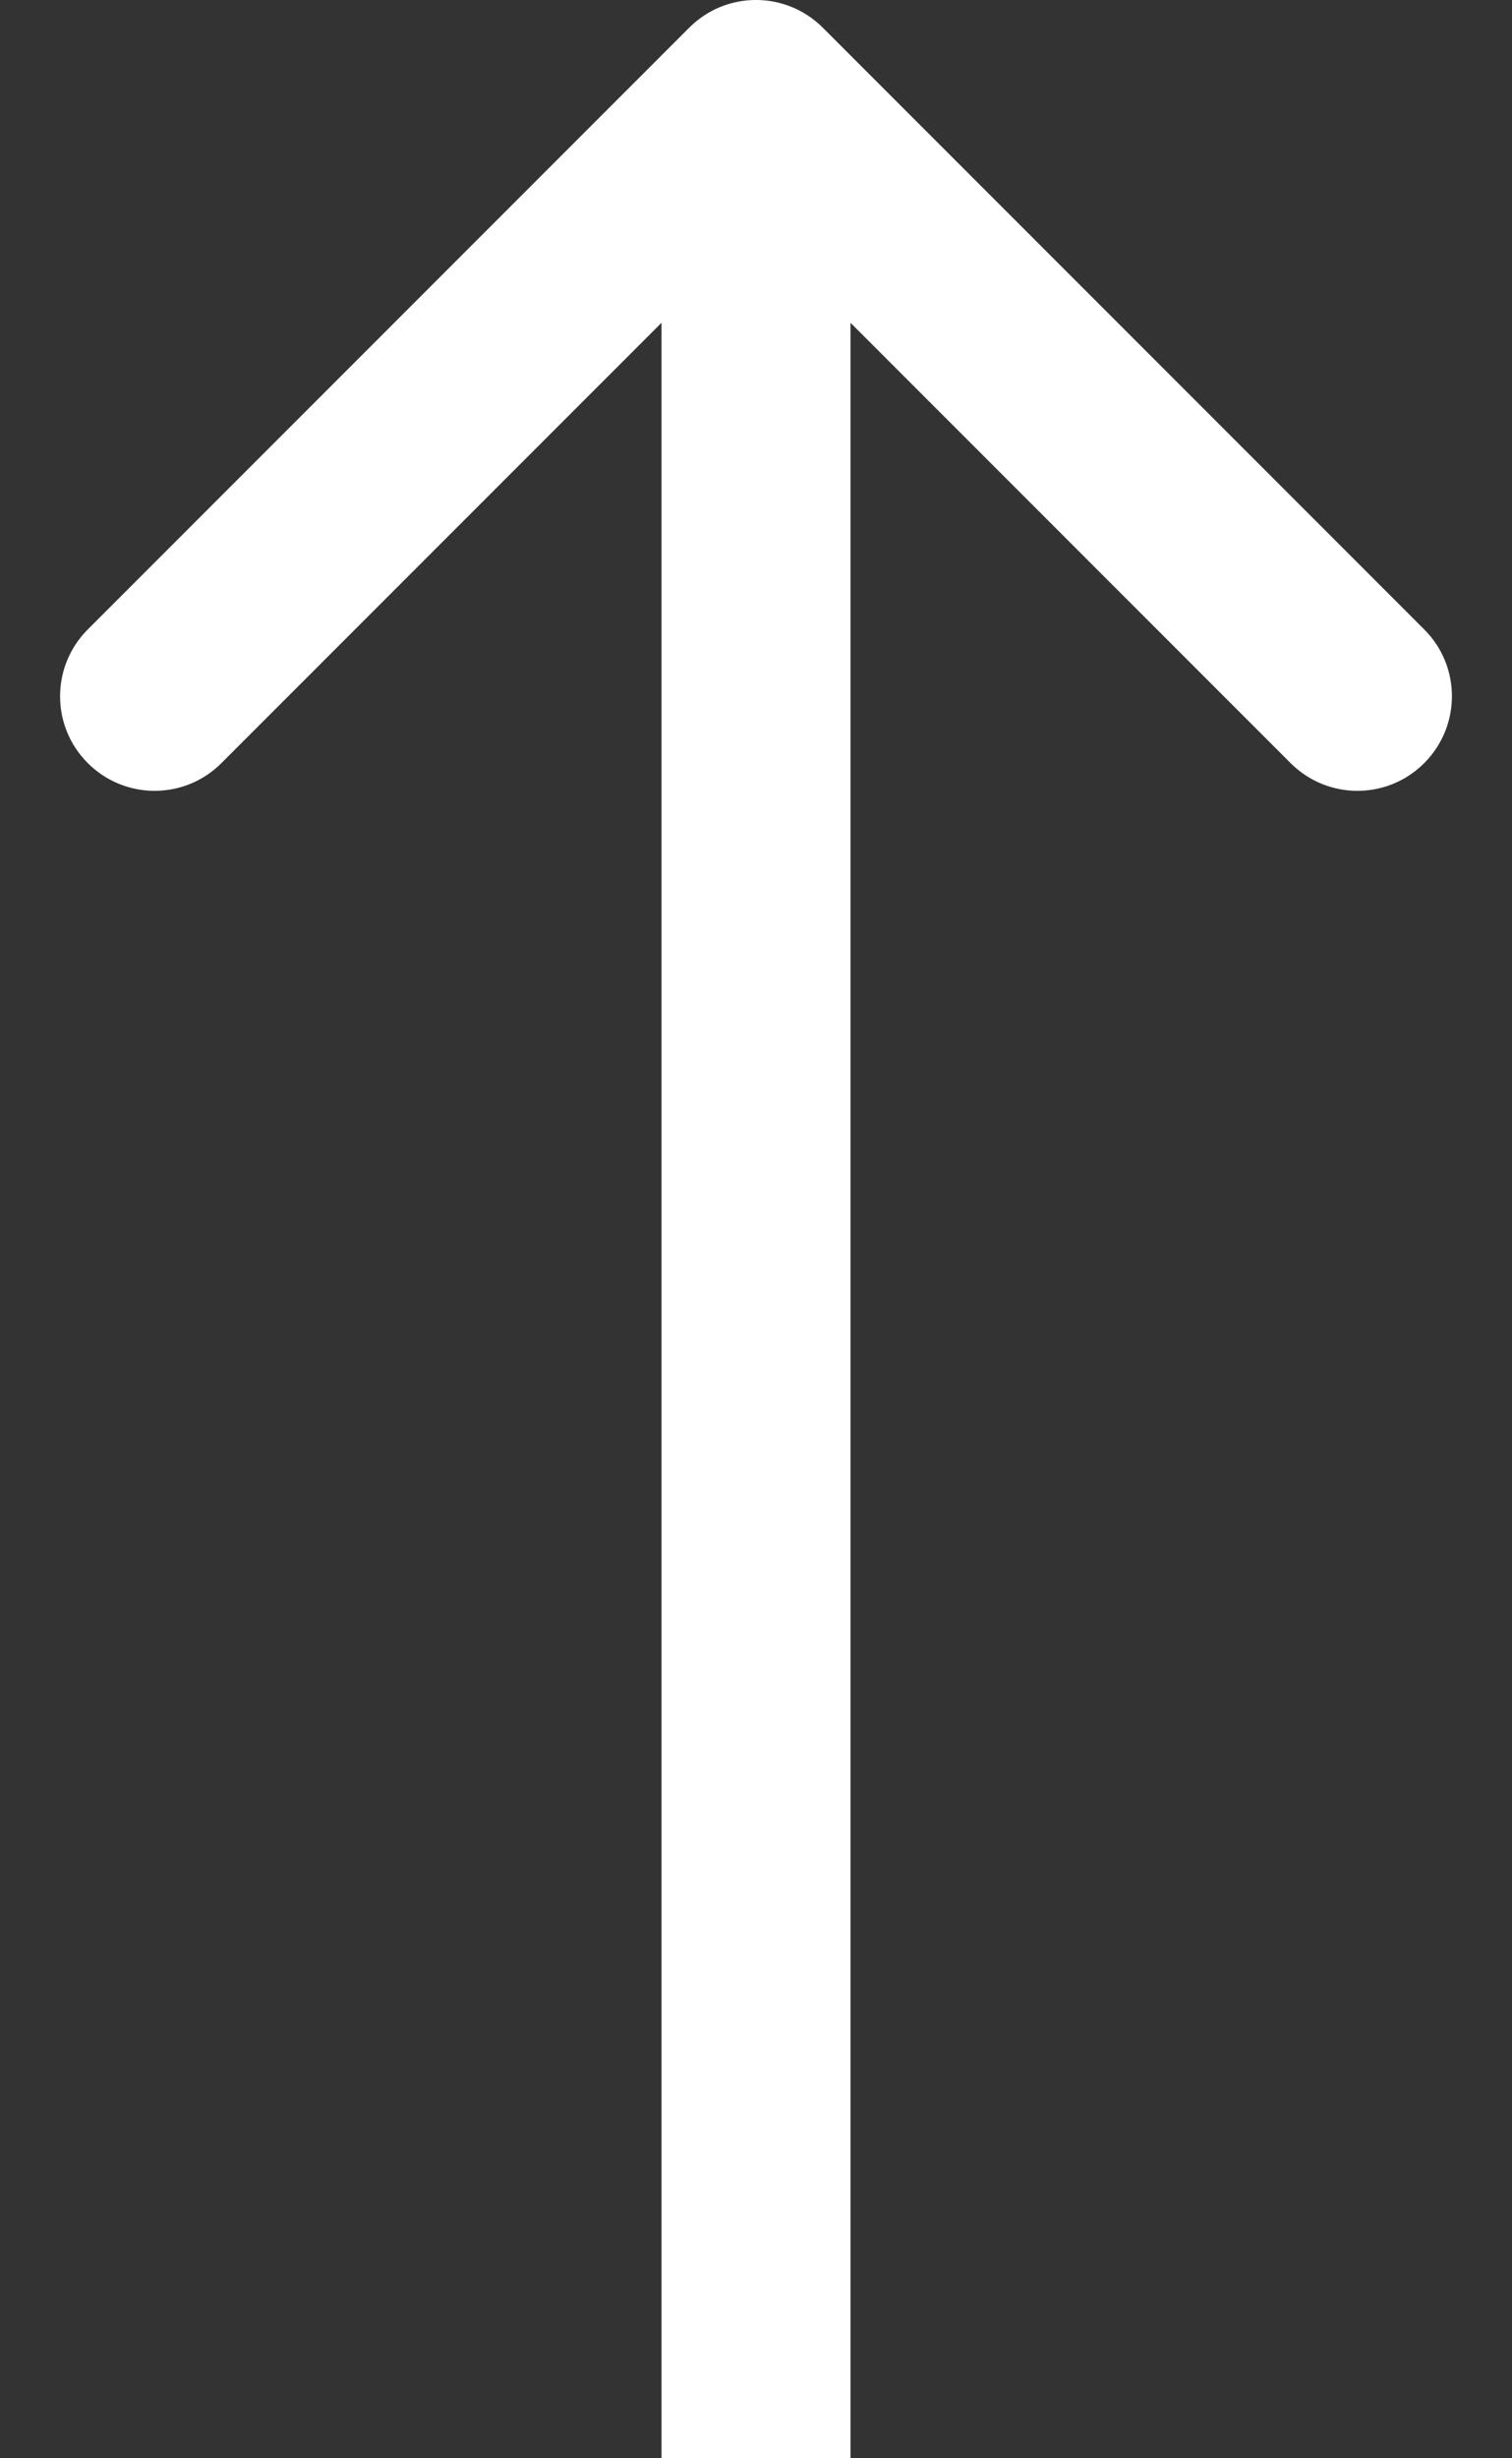 <?xml version="1.0" encoding="UTF-8"?>
<svg fill="none" viewBox="0 0 16 26" xmlns="http://www.w3.org/2000/svg">
<rect x="0" y="0" width="16" height="26" fill="#333333" stroke="none"/>
<path d="m8.707 0.293c-0.391-0.391-1.024-0.391-1.414 0l-6.364 6.364c-0.391 0.391-0.391 1.024 0 1.414 0.391 0.391 1.024 0.391 1.414 0l5.657-5.657 5.657 5.657c0.391 0.391 1.024 0.391 1.414 0 0.391-0.391 0.391-1.024 0-1.414l-6.364-6.364zm0.293 25.707v-25h-2v25h2z" fill="#fff"/>
</svg>
